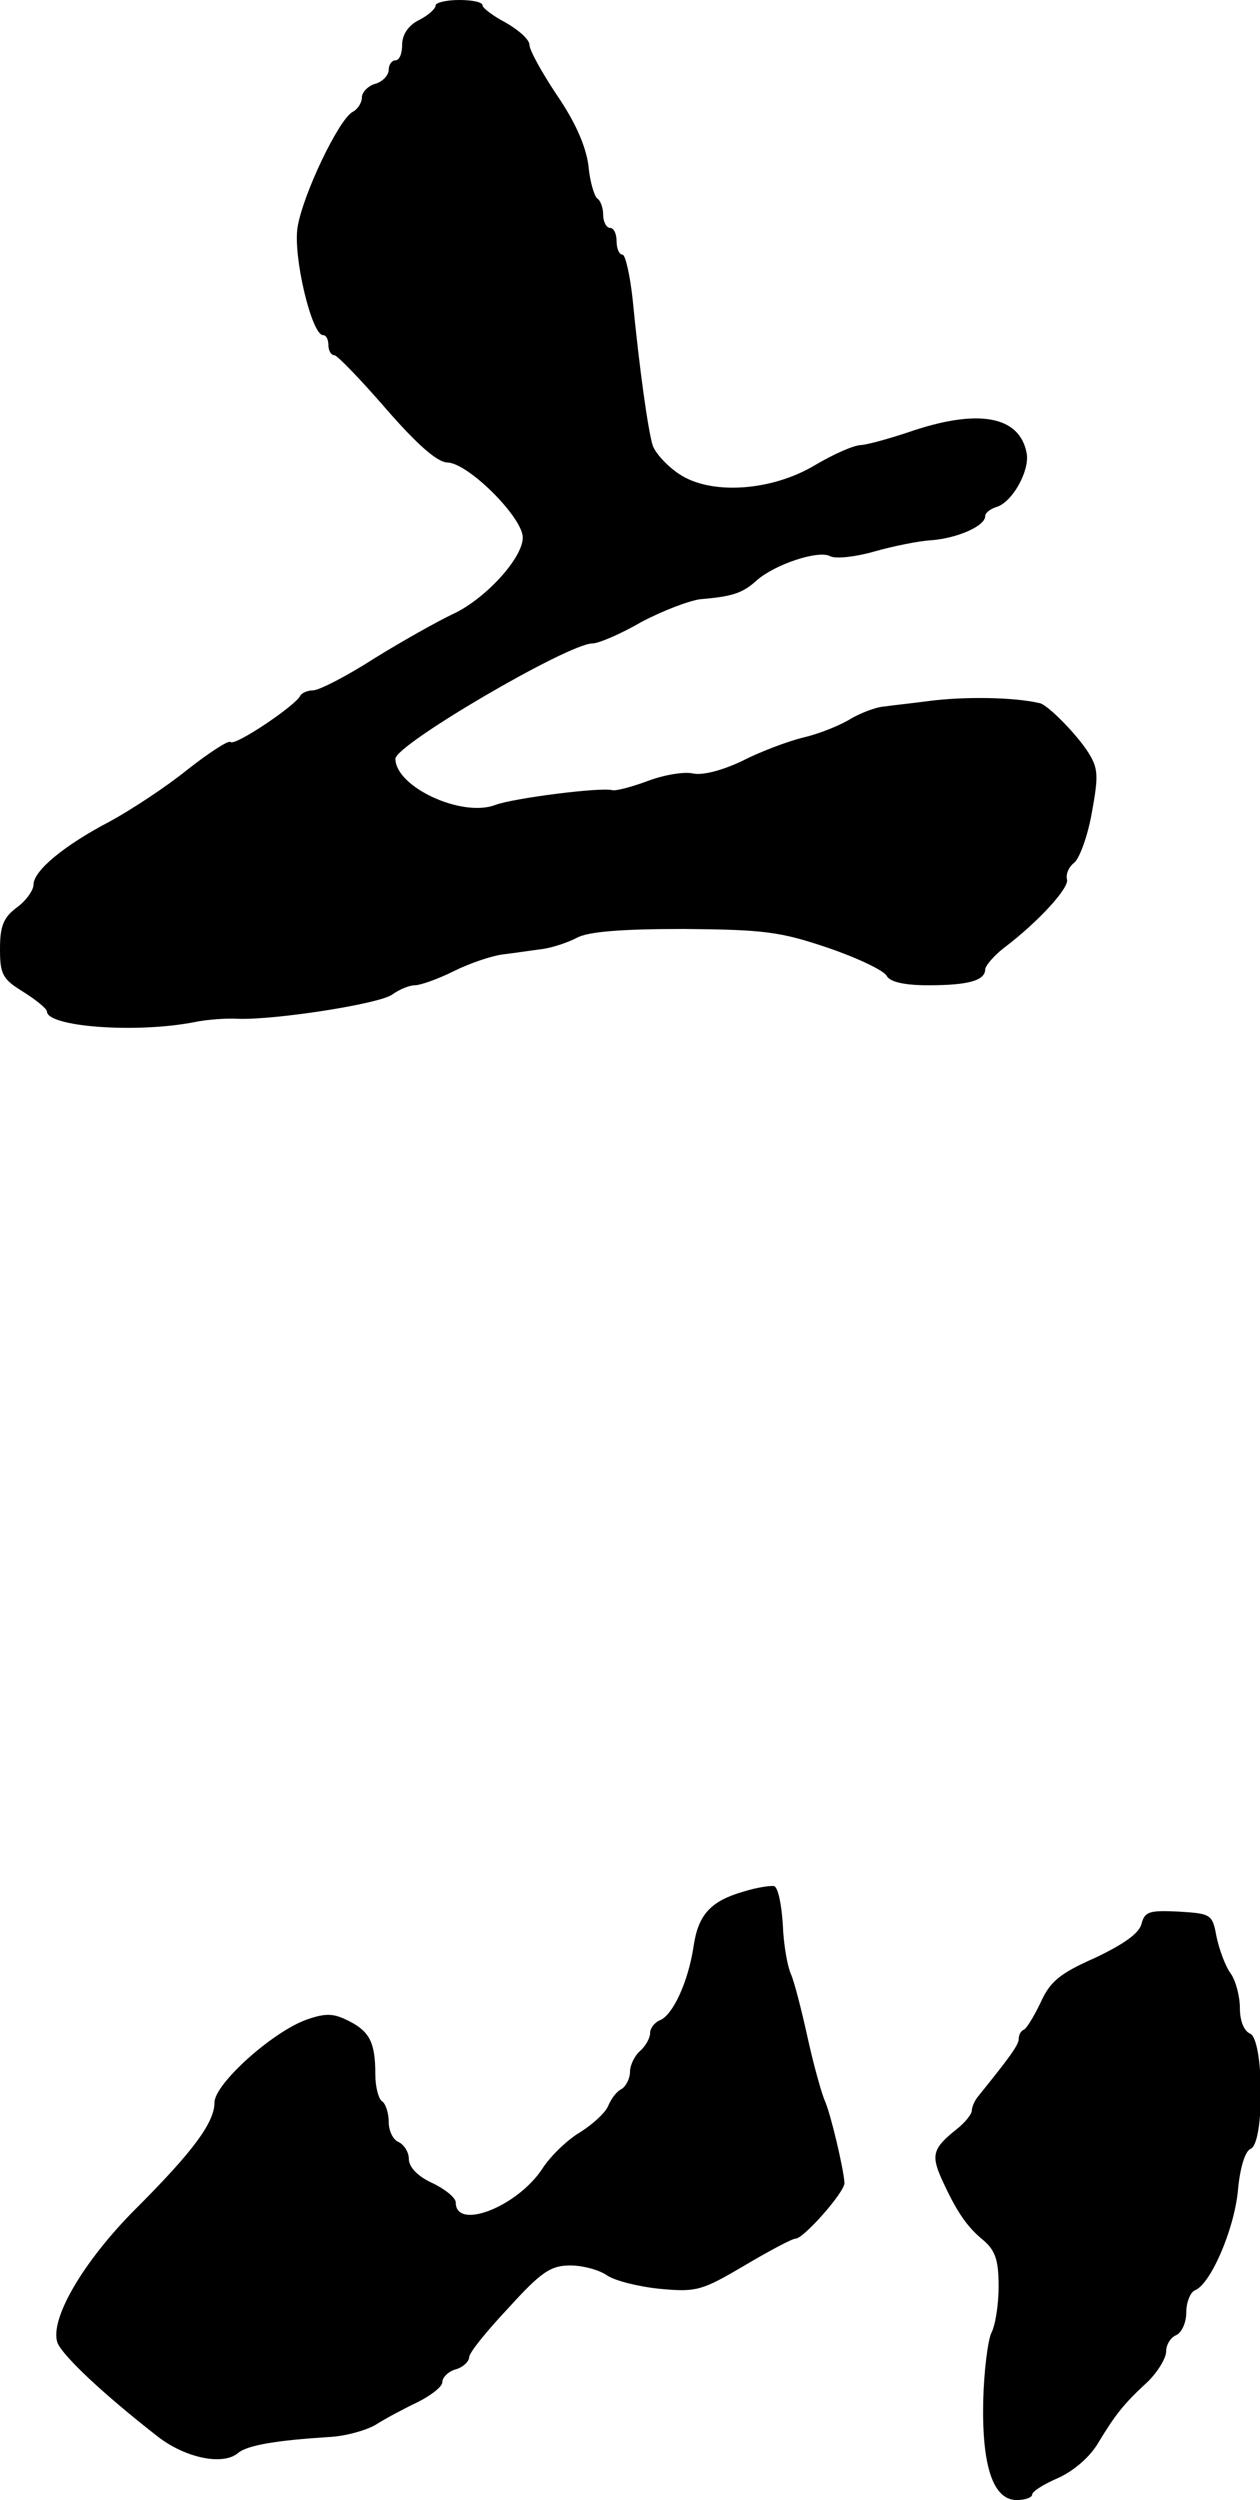 <?xml version="1.0" standalone="no"?>
<!DOCTYPE svg PUBLIC "-//W3C//DTD SVG 20010904//EN"
 "http://www.w3.org/TR/2001/REC-SVG-20010904/DTD/svg10.dtd">
<svg version="1.0" xmlns="http://www.w3.org/2000/svg"
 width="188pt" height="373pt" viewBox="0 0 188 373"
 preserveAspectRatio="xMidYMid meet">
<g transform="translate(0,373) scale(0.1,-0.1)"
fill="#000000" stroke="none">
<path d="M650 3722 c0 -5 -11 -15 -25 -22 -16 -8 -25 -22 -25 -37 0 -13 -4
-23 -10 -23 -5 0 -10 -6 -10 -14 0 -8 -9 -18 -20 -21 -11 -3 -20 -13 -20 -20
0 -8 -6 -18 -14 -22 -21 -12 -74 -123 -82 -172 -7 -43 21 -161 38 -161 5 0 8
-7 8 -15 0 -8 4 -15 9 -15 4 0 39 -36 77 -80 47 -54 76 -79 91 -80 31 0 113
-82 113 -112 0 -31 -57 -93 -106 -115 -21 -10 -73 -39 -115 -65 -42 -27 -83
-48 -92 -48 -8 0 -17 -4 -19 -8 -6 -14 -98 -76 -104 -69 -3 3 -32 -16 -64 -41
-32 -26 -84 -60 -115 -77 -69 -36 -115 -74 -115 -95 0 -8 -11 -24 -25 -34 -20
-15 -25 -28 -25 -62 0 -38 4 -45 35 -64 19 -12 35 -25 35 -29 0 -23 133 -33
220 -16 19 4 49 6 65 5 55 -2 210 22 230 36 11 8 26 14 34 14 8 0 34 9 58 21
24 12 57 23 73 25 17 2 43 6 59 8 15 2 39 10 52 17 17 9 66 13 159 13 120 -1
144 -4 215 -28 44 -15 84 -34 88 -42 5 -9 26 -14 62 -14 60 0 85 7 85 24 1 6
13 20 27 31 53 40 99 91 95 103 -2 8 3 19 11 25 8 7 20 40 26 74 10 55 10 66
-5 90 -17 27 -61 72 -73 74 -39 9 -113 10 -166 3 -22 -3 -51 -6 -65 -8 -14 -1
-36 -10 -50 -18 -14 -9 -45 -22 -70 -28 -25 -6 -67 -22 -94 -36 -30 -14 -58
-21 -72 -18 -13 3 -43 -2 -67 -11 -24 -9 -47 -15 -53 -14 -17 5 -149 -12 -175
-22 -50 -19 -149 27 -149 69 0 21 258 172 294 172 9 0 42 14 73 32 32 17 72
32 88 34 48 4 63 9 84 28 27 24 93 46 110 36 8 -4 37 -1 65 7 28 8 67 16 86
17 38 3 80 21 80 36 0 5 8 11 18 14 23 8 48 53 44 79 -10 57 -73 68 -177 32
-27 -9 -59 -18 -70 -19 -11 0 -42 -14 -69 -30 -65 -39 -156 -45 -203 -13 -18
12 -35 31 -39 42 -7 22 -20 115 -30 218 -4 37 -11 67 -15 67 -5 0 -9 9 -9 20
0 11 -4 20 -10 20 -5 0 -10 9 -10 19 0 11 -4 22 -9 25 -4 3 -11 25 -13 49 -4
29 -19 64 -47 105 -22 33 -41 67 -41 75 0 8 -16 22 -35 33 -19 10 -35 22 -35
26 0 5 -16 8 -35 8 -19 0 -35 -4 -35 -8z"/>
<path d="M1110 908 c-49 -14 -68 -34 -75 -81 -8 -54 -31 -103 -50 -111 -8 -3
-15 -12 -15 -19 0 -8 -7 -20 -15 -27 -8 -7 -15 -21 -15 -31 0 -10 -6 -22 -13
-26 -8 -4 -16 -16 -20 -26 -4 -9 -22 -26 -41 -38 -19 -11 -45 -36 -57 -55 -38
-57 -129 -92 -129 -50 0 7 -16 20 -35 29 -22 10 -35 24 -35 36 0 10 -7 21 -15
25 -8 3 -15 16 -15 30 0 14 -5 28 -10 31 -5 3 -10 21 -10 40 0 47 -8 64 -40
80 -22 11 -33 12 -62 2 -51 -18 -138 -96 -138 -124 0 -30 -33 -74 -117 -158
-80 -80 -130 -167 -117 -201 9 -20 67 -75 149 -139 41 -32 97 -44 120 -25 14
12 58 19 135 24 25 1 56 10 70 18 14 9 42 24 63 34 20 10 37 23 37 30 0 7 9
16 20 19 11 3 20 12 20 18 0 7 27 40 59 74 49 54 63 63 92 63 19 0 44 -7 55
-15 12 -8 48 -17 80 -20 54 -5 62 -2 125 35 37 22 71 40 76 40 12 0 73 69 73
83 -1 20 -20 101 -29 122 -5 11 -17 54 -26 95 -9 41 -20 84 -25 95 -5 11 -11
44 -12 74 -2 30 -7 55 -13 57 -5 1 -26 -2 -45 -8z"/>
<path d="M1703 859 c-4 -14 -27 -30 -69 -50 -52 -23 -67 -35 -81 -66 -10 -21
-21 -39 -25 -41 -5 -2 -8 -8 -8 -14 0 -9 -14 -28 -60 -85 -6 -7 -10 -17 -10
-22 0 -5 -10 -18 -23 -28 -35 -28 -38 -38 -22 -74 22 -48 37 -71 63 -92 17
-15 22 -29 22 -68 0 -28 -5 -59 -11 -70 -5 -11 -11 -57 -12 -102 -2 -97 15
-147 50 -147 13 0 23 4 23 8 0 5 18 16 39 25 24 11 48 32 60 53 25 41 37 57
74 91 15 15 27 35 27 45 0 10 7 21 15 24 8 4 15 18 15 34 0 15 6 30 13 33 23
9 58 89 64 148 3 35 11 60 19 63 21 8 20 164 -1 172 -9 4 -15 19 -15 38 0 17
-6 41 -14 52 -8 11 -17 36 -21 55 -6 33 -8 34 -57 37 -44 2 -50 0 -55 -19z"/>
</g>
</svg>
